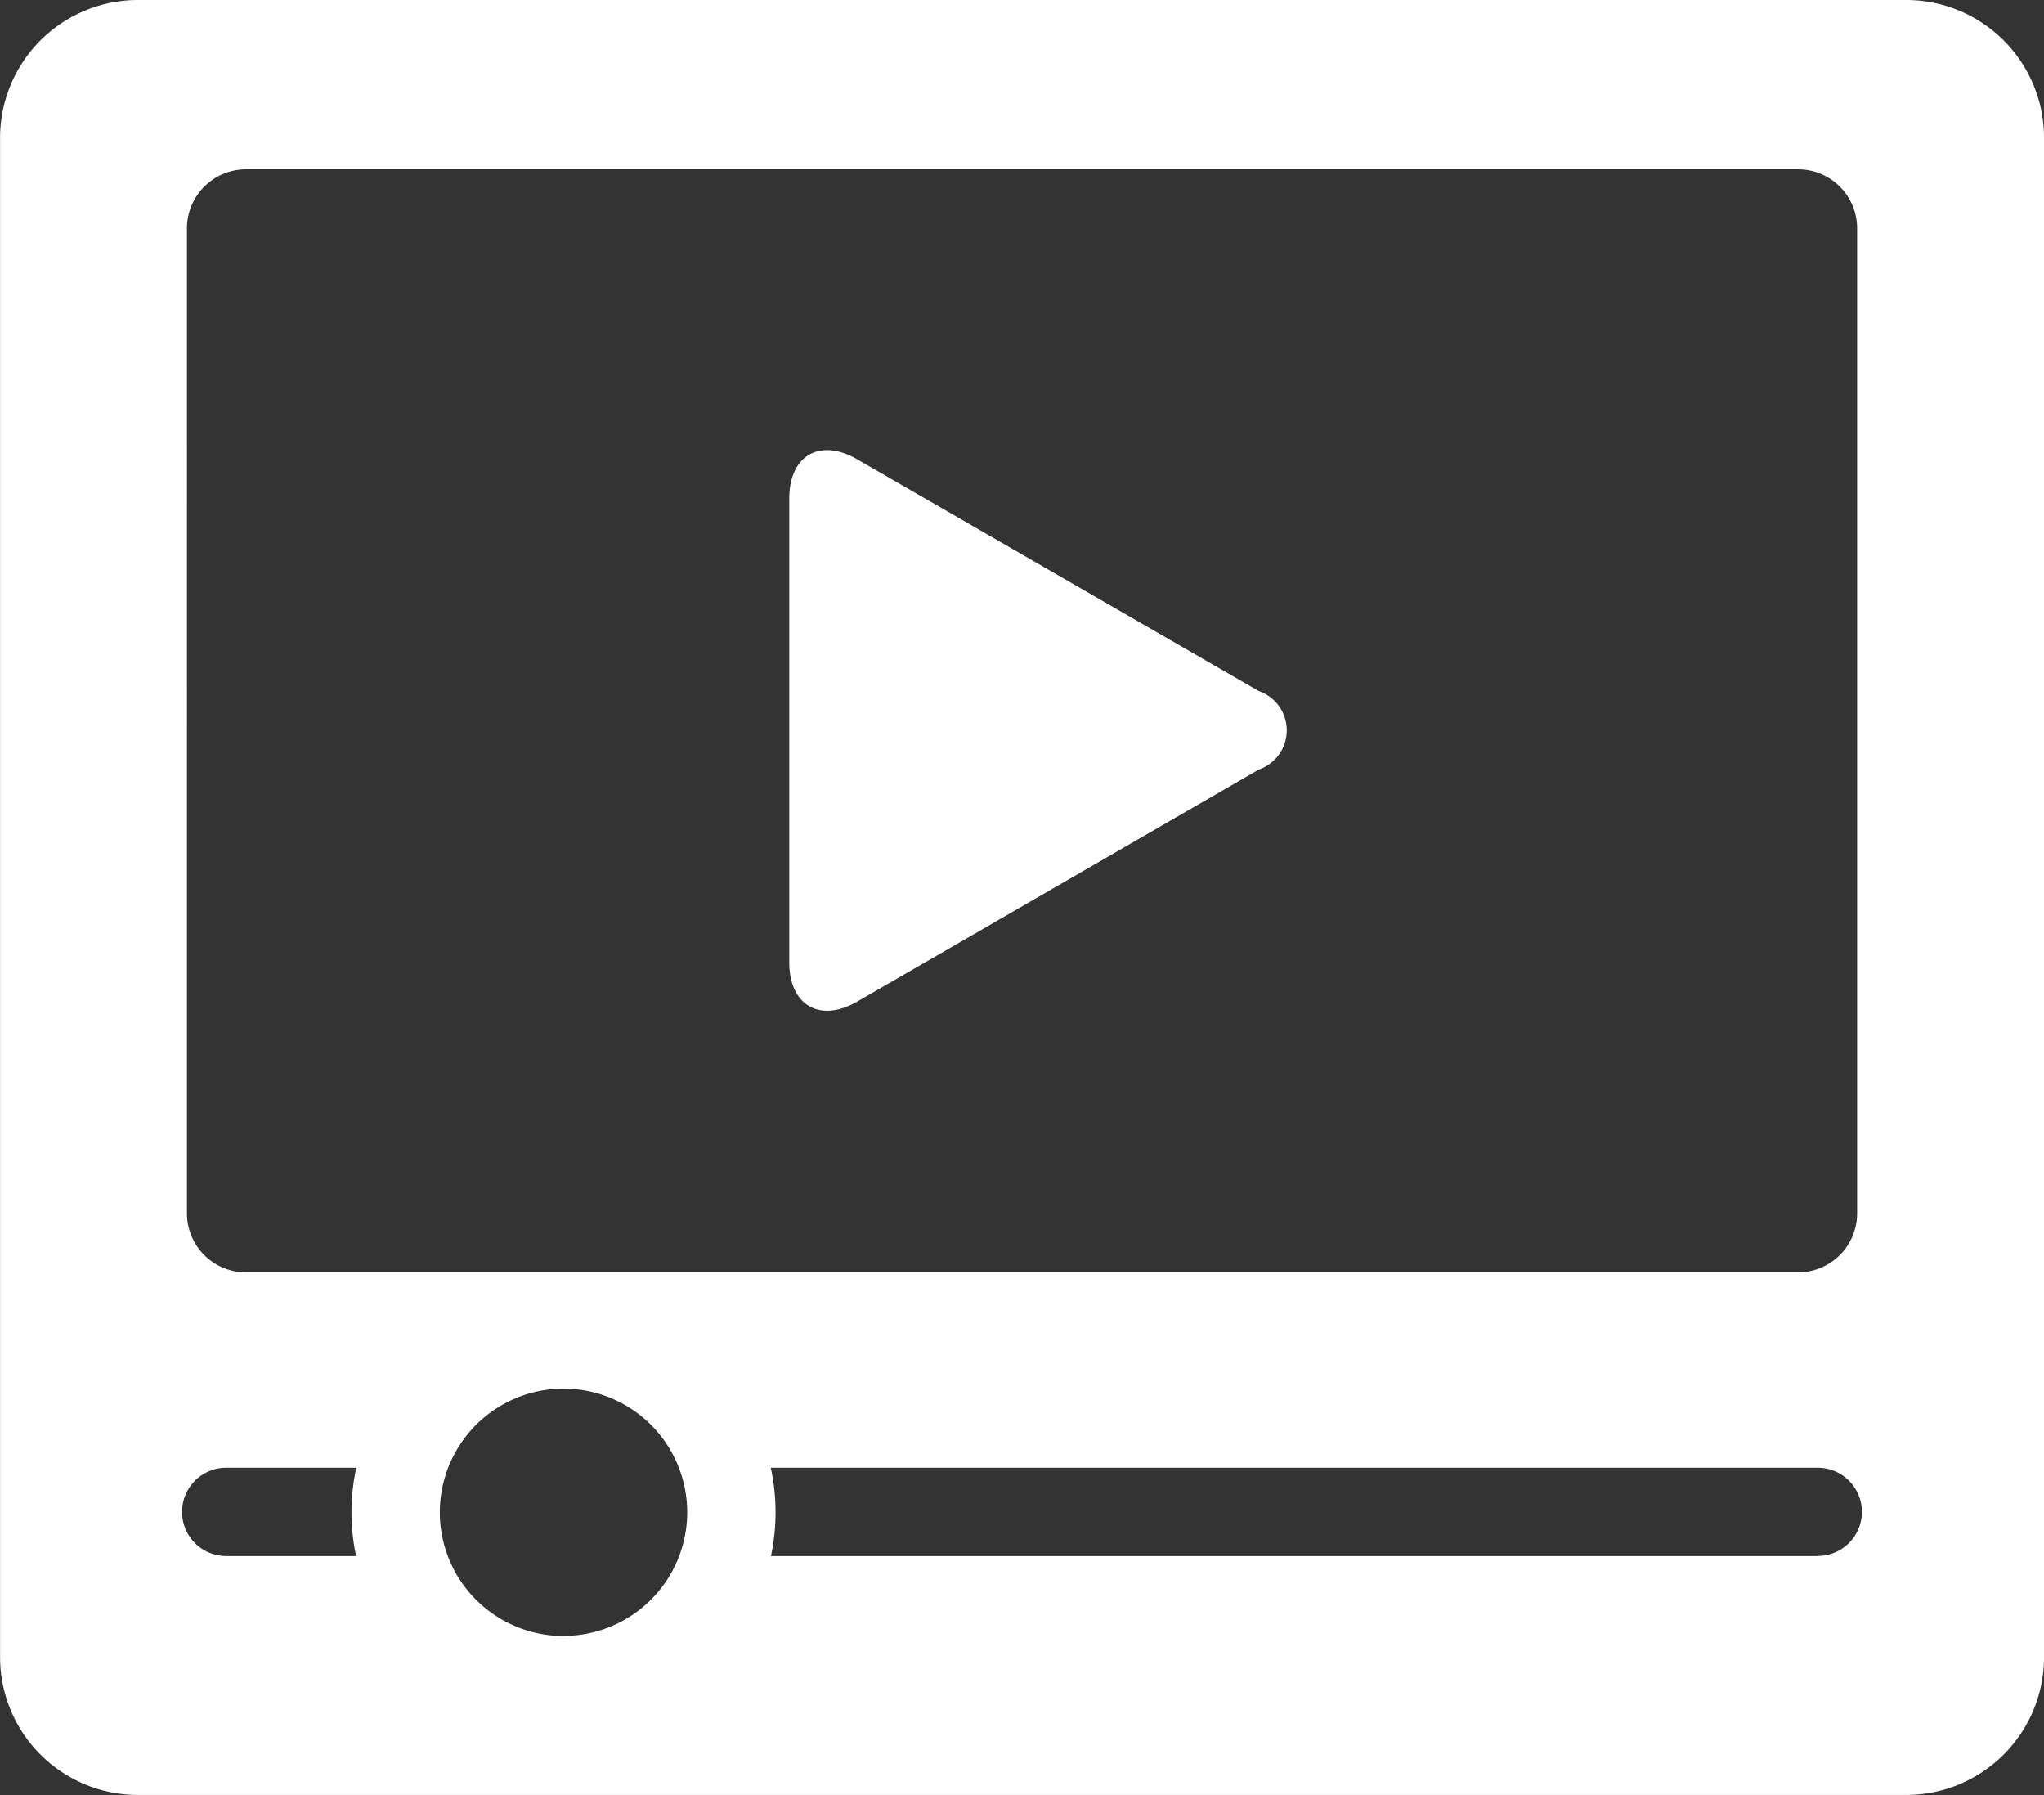 <svg xmlns="http://www.w3.org/2000/svg" width="54.644" height="47.98" viewBox="0 0 54.644 47.98">
  <rect x="0" y="0" width="54.644" height="47.98" fill="#333333" stroke="none"/>
  <path id="Tracé_4156" data-name="Tracé 4156" d="M-542.707-273.976H-590a3.685,3.685,0,0,0-3.674,3.674v40.631A3.685,3.685,0,0,0-590-226h47.295a3.685,3.685,0,0,0,3.674-3.674V-270.3A3.685,3.685,0,0,0-542.707-273.976Zm-45.971,6.1a1.58,1.58,0,0,1,1.575-1.575h41.5a1.579,1.579,0,0,1,1.575,1.575v26.334a1.579,1.579,0,0,1-1.575,1.575h-41.5a1.579,1.579,0,0,1-1.575-1.575Zm4.521,35.492h-3.471a1.181,1.181,0,0,1-1.181-1.181,1.181,1.181,0,0,1,1.181-1.181h3.477a5.675,5.675,0,0,0-.129,1.191A5.688,5.688,0,0,0-584.157-232.387Zm5.546,2.136a3.308,3.308,0,0,1-3.307-3.306,3.307,3.307,0,0,1,3.307-3.306,3.307,3.307,0,0,1,3.307,3.306A3.307,3.307,0,0,1-578.611-230.251Zm33.53-2.136h-27.984a5.662,5.662,0,0,0,.123-1.171,5.663,5.663,0,0,0-.128-1.191h27.989a1.181,1.181,0,0,1,1.181,1.181A1.181,1.181,0,0,1-545.08-232.387Zm-14.945-23.122a1.11,1.11,0,0,1,0,2.1l-10.732,6.2c-1,.577-1.818.1-1.818-1.05v-12.392c0-1.155.818-1.627,1.818-1.05Z" transform="translate(593.676 273.976)" fill="#fff"/>
</svg>

